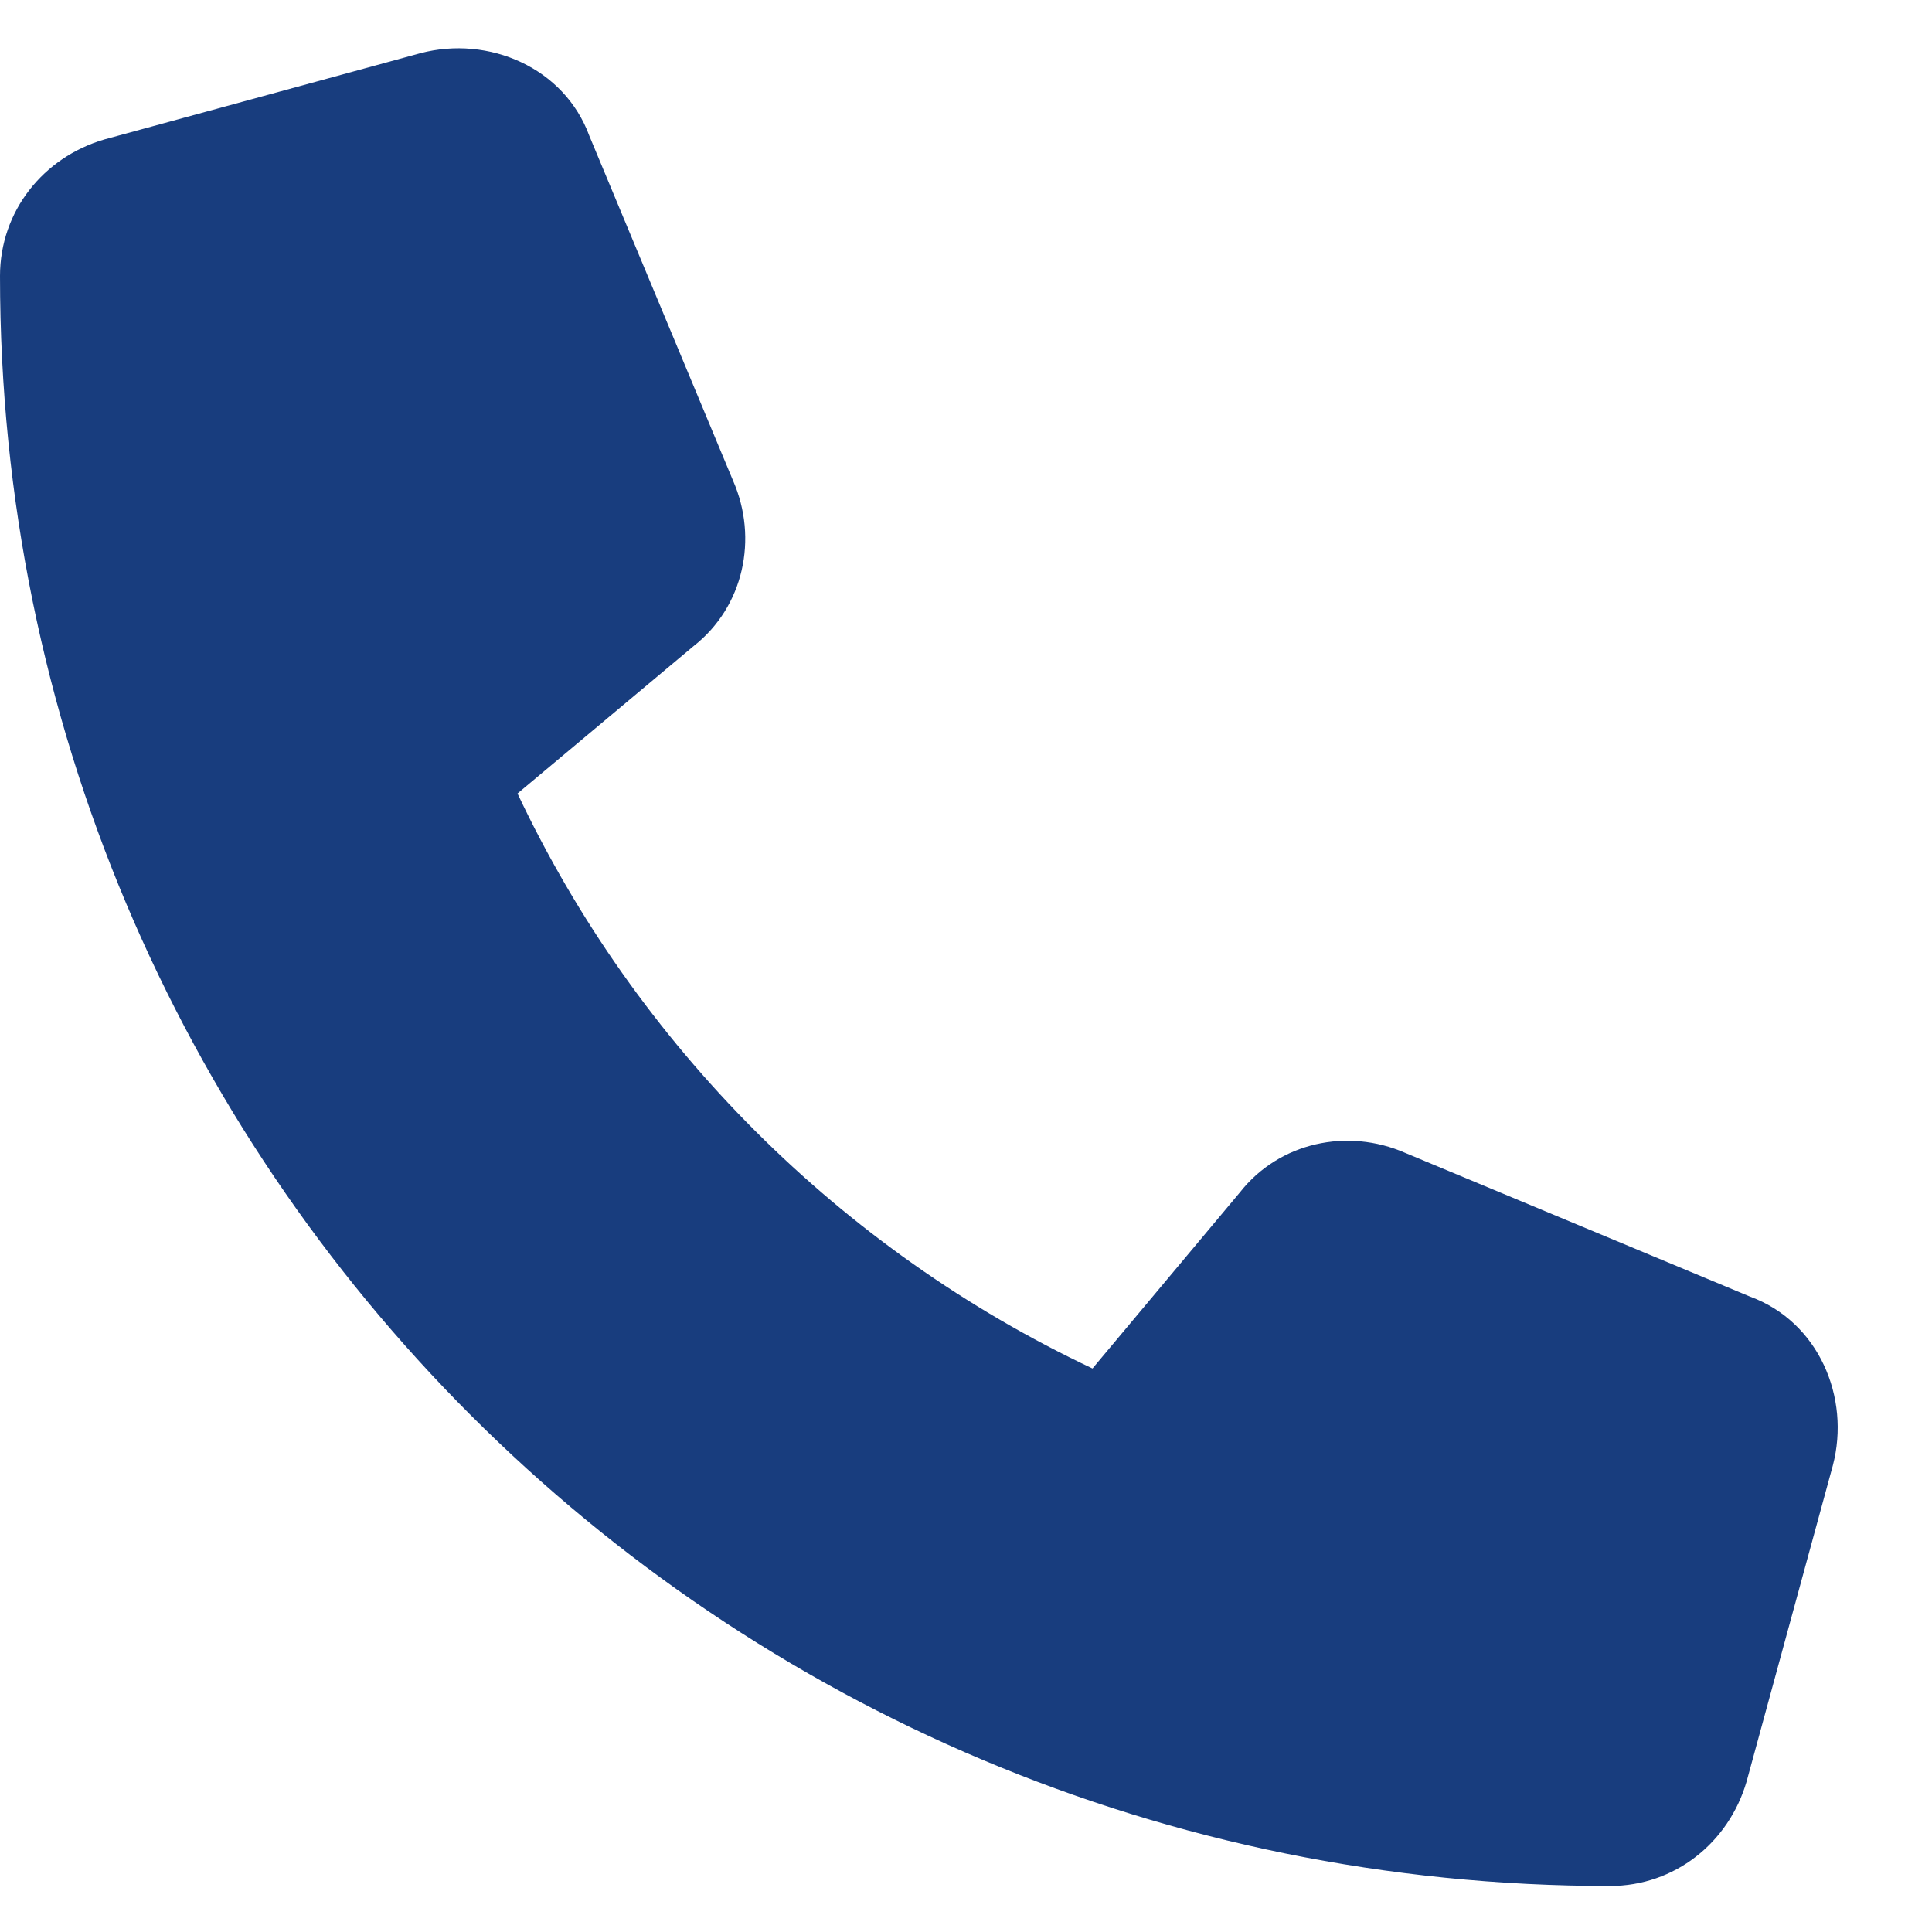 <?xml version="1.0" encoding="UTF-8"?> <svg xmlns="http://www.w3.org/2000/svg" width="21" height="21" viewBox="0 0 21 21" fill="none"><path d="M6.406 1.477L7.969 5.227C8.242 5.852 8.086 6.594 7.539 7.023L5.625 8.625C6.914 11.359 9.141 13.586 11.875 14.875L13.477 12.961C13.906 12.414 14.648 12.258 15.273 12.531L19.023 14.094C19.766 14.367 20.117 15.188 19.922 15.93L18.984 19.367C18.789 20.031 18.203 20.5 17.5 20.5C7.812 20.5 0 12.688 0 3C0 2.297 0.469 1.711 1.133 1.516L4.57 0.578C5.312 0.383 6.133 0.734 6.406 1.477Z" fill="#183D7E"></path></svg> 